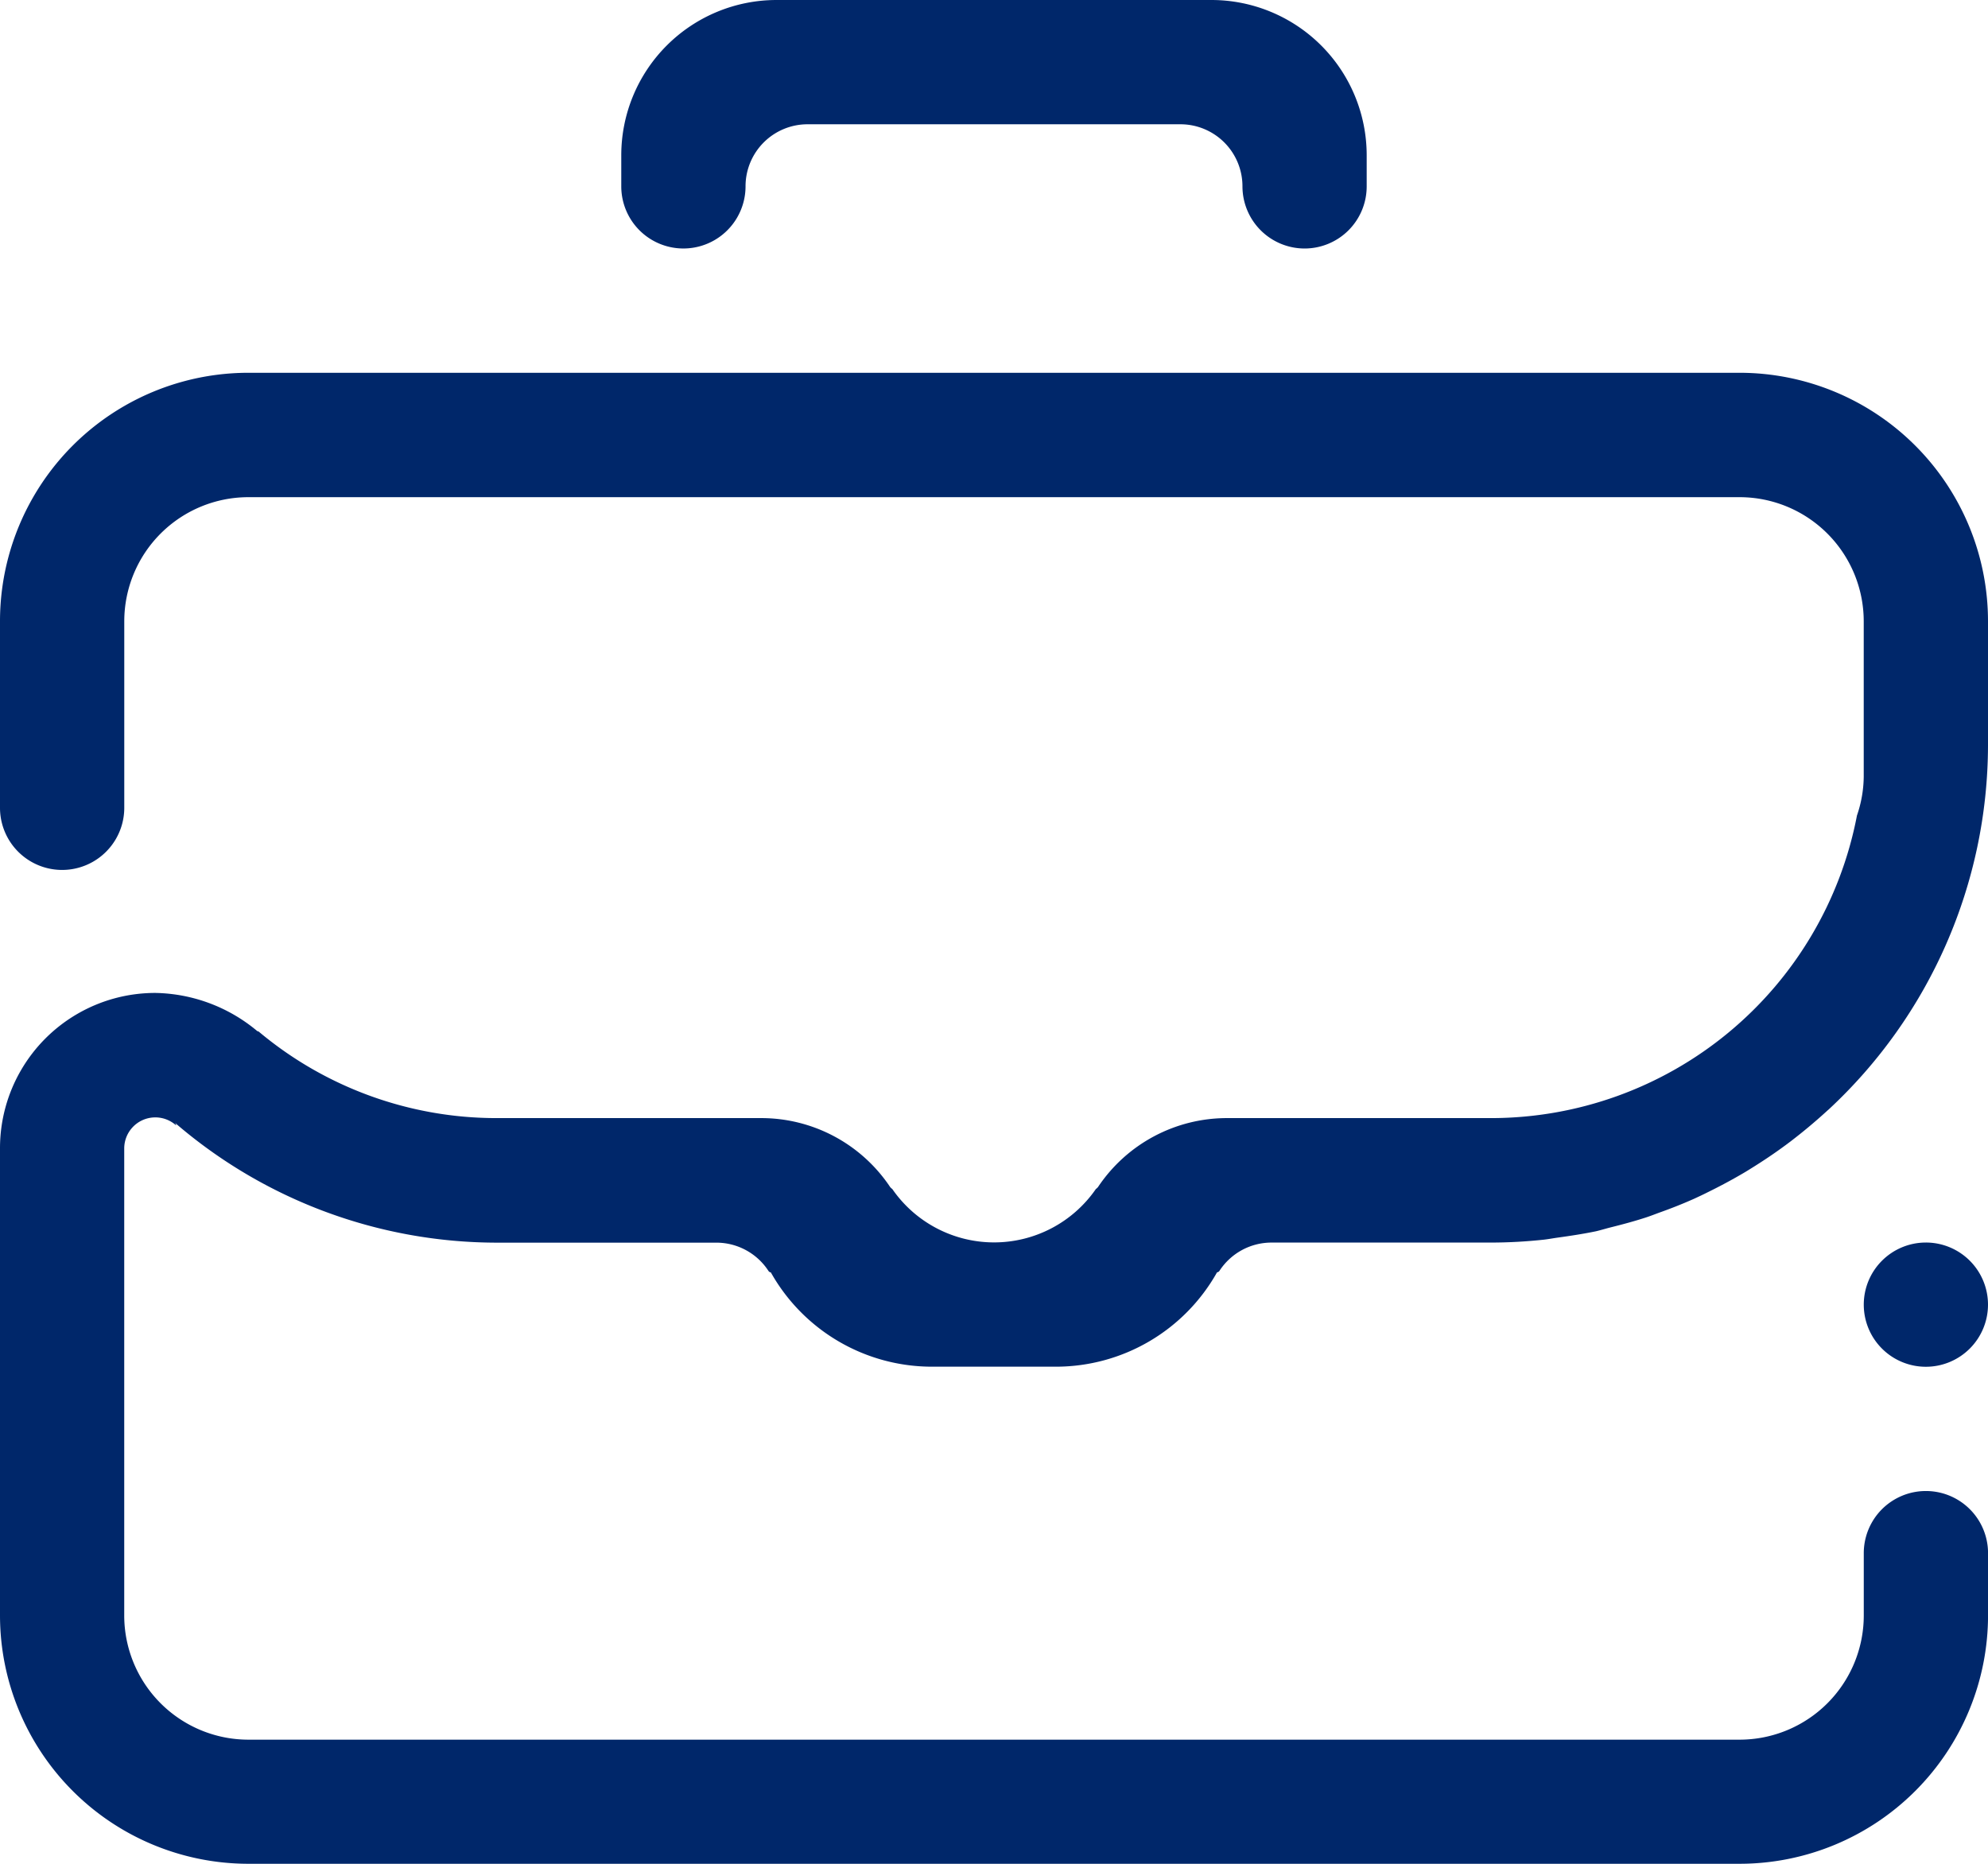 <svg xmlns="http://www.w3.org/2000/svg" width="49" height="45.938" viewBox="0 0 49 45.938"><path d="M47.47,33.687A1.531,1.531,0,1,1,49,32.156a1.532,1.532,0,0,1-1.53,1.531Zm-4.595,12.25H6.125A6.125,6.125,0,0,1,0,39.812V28.3a3.827,3.827,0,0,1,3.828-3.827,4.019,4.019,0,0,1,2.507.935c.02.015.026.009.042.018a9.12,9.12,0,0,0,5.875,2.132h6.508a3.82,3.82,0,0,1,3.181,1.7.3.3,0,0,0,.052.048,3.05,3.05,0,0,0,5.018,0,.28.28,0,0,0,.052-.048,3.821,3.821,0,0,1,3.181-1.7h6.508A9.186,9.186,0,0,0,45.77,20.1a3.021,3.021,0,0,0,.167-.955v-3.83a3.061,3.061,0,0,0-3.062-3.061H6.125a3.061,3.061,0,0,0-3.062,3.061v4.595a1.531,1.531,0,0,1-3.063,0V15.311A6.123,6.123,0,0,1,6.125,9.188h36.75A6.125,6.125,0,0,1,49,15.311v3.063a12.278,12.278,0,0,1-3.932,8.976c-.018.015-.036.031-.052.046q-.428.39-.889.742c-.042.031-.083.063-.125.093-.282.208-.57.4-.87.585-.073.046-.148.091-.225.135-.27.157-.55.305-.834.444-.1.051-.207.1-.312.149-.282.126-.573.241-.866.345-.1.037-.2.076-.307.112-.286.094-.58.173-.875.247-.126.031-.249.07-.377.1-.31.064-.625.112-.943.156-.111.015-.217.036-.329.049a12.329,12.329,0,0,1-1.316.073H31.342a1.531,1.531,0,0,0-1.287.7.088.088,0,0,1-.058.034,4.555,4.555,0,0,1-3.966,2.325H22.969A4.555,4.555,0,0,1,19,31.362a.087.087,0,0,1-.057-.034,1.532,1.532,0,0,0-1.288-.7H12.25a12.16,12.16,0,0,1-7.932-2.949c.025.045.033.067.012.049a.766.766,0,0,0-1.268.577v11.51a3.062,3.062,0,0,0,3.063,3.063h36.75a3.062,3.062,0,0,0,3.063-3.063V38.281a1.531,1.531,0,1,1,3.063,0v1.531a6.126,6.126,0,0,1-6.125,6.125ZM32.156,6.125a1.533,1.533,0,0,1-1.532-1.532,1.529,1.529,0,0,0-1.53-1.53H19.906a1.529,1.529,0,0,0-1.53,1.53,1.531,1.531,0,1,1-3.063,0V3.827A3.828,3.828,0,0,1,19.141,0H29.859a3.828,3.828,0,0,1,3.827,3.827v.766a1.531,1.531,0,0,1-1.53,1.532Z" fill="#00276A"></path></svg>